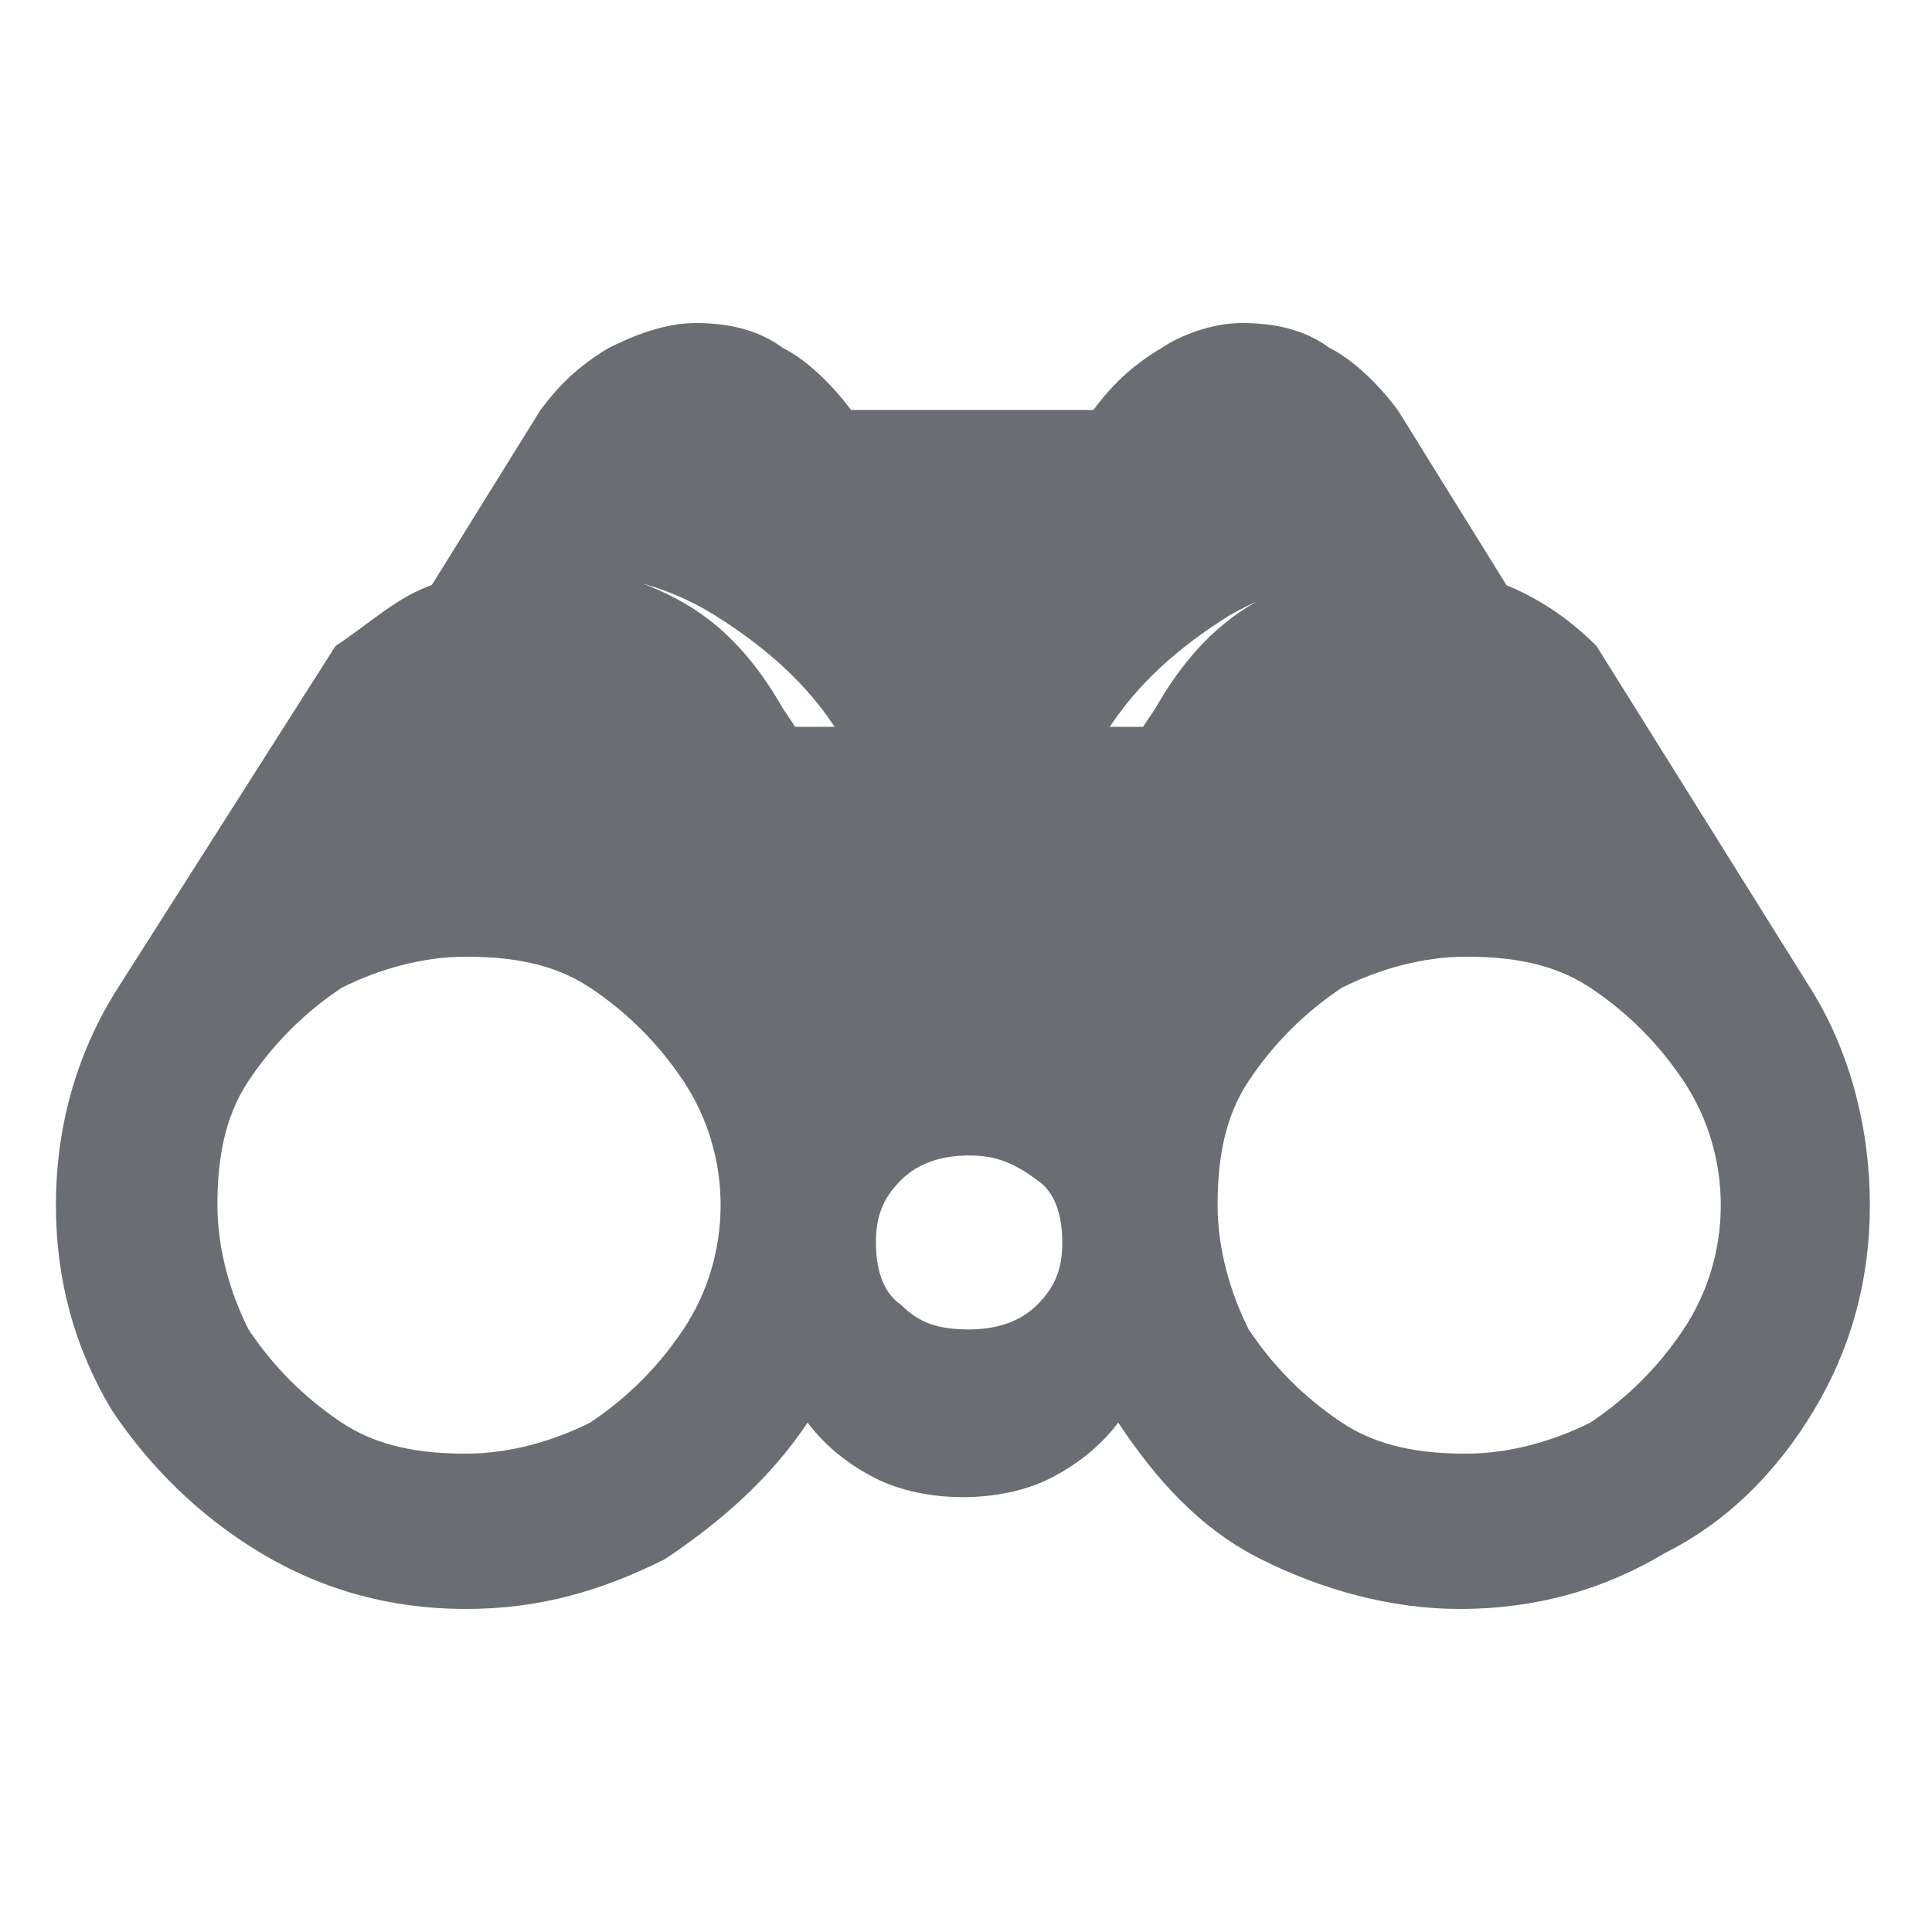 <?xml version="1.0" encoding="utf-8"?>
<!-- Generator: Adobe Illustrator 25.2.0, SVG Export Plug-In . SVG Version: 6.00 Build 0)  -->
<svg version="1.1" id="Layer_1" xmlns="http://www.w3.org/2000/svg" xmlns:xlink="http://www.w3.org/1999/xlink" x="0px" y="0px"
	 viewBox="0 0 31.1 31.1" style="enable-background:new 0 0 31.1 31.1;" xml:space="preserve">
<style type="text/css">
	.st0{display:none;fill:#6A6D71;}
	.st1{fill:#6A6D71;}
	.st2{display:none;}
	.st3{display:inline;fill:#6A6D71;}
	.st4{display:inline;fill:#FFFFFF;}
</style>
<path class="st0" d="M24.7,6.4c0.7,0.7,0.7,1.7,0,2.4l-4.4,4.4l2.4,10.4l-1.6,1.6l-4.4-8.4l-4.4,4.4l0.4,2.8l-1.2,1.2l-2-3.6l-3.6-2
	l1.2-1.2l2.8,0.4l4.4-4.4L6,10l1.6-1.6l10.3,2.4l4.4-4.4C22.9,5.8,24,5.8,24.7,6.4z"/>
<path class="st0" d="M5.5,17.2h22.7c0.2,0,0.4,0.1,0.6,0.3c0.2,0.2,0.2,0.4,0.3,0.6V24h-3.4v-3.4H5.5V24H2.1V8
	c0-0.2,0.1-0.4,0.3-0.6C2.6,7.2,2.7,7.2,3,7.2h1.7c0.2,0,0.4,0.1,0.6,0.2S5.5,7.8,5.5,8V17.2z M13,13c0-0.9-0.3-1.7-1-2.4
	c-0.7-0.7-1.5-1-2.4-1c-0.9,0-1.7,0.3-2.4,1c-0.7,0.7-1,1.5-1,2.4c0,0.9,0.3,1.7,1,2.4c0.6,0.7,1.4,1,2.4,1c1,0,1.7-0.3,2.4-1
	C12.7,14.8,13,14,13,13z M29,16.4v-0.8c0-1.4-0.5-2.6-1.5-3.6c-1-1-2.2-1.5-3.6-1.5h-9.2c-0.2,0-0.4,0.1-0.6,0.2
	c-0.2,0.2-0.2,0.4-0.3,0.6v5.1H29z"/>
<path class="st0" d="M26.2,13.3l-2.2-5.4c-0.2-0.6-0.5-1-1-1.3C22.6,6.2,21.9,6,21.2,6h-3V4.7c0-0.3-0.1-0.5-0.2-0.6
	c-0.1-0.1-0.3-0.2-0.6-0.2h-3.5c-0.3,0-0.5,0.1-0.6,0.2C13.1,4.2,13,4.4,13,4.7V6h-3C9.2,6,8.6,6.2,8,6.6C7.6,6.9,7.3,7.4,7,7.9
	l-2.2,5.4c-0.3,0-0.6,0.2-1,0.4c-0.4,0.3-0.7,0.6-0.9,1c-0.3,0.5-0.4,1-0.4,1.6v6.9h2.1v2.2c0,0.6,0.2,1.1,0.6,1.5
	c0.4,0.3,0.8,0.5,1.3,0.5c0.5,0,1-0.2,1.3-0.5c0.4-0.4,0.6-0.9,0.6-1.5v-2.2h14v2.2c0,0.6,0.2,1.1,0.6,1.5c0.4,0.3,0.8,0.5,1.3,0.5
	c0.5,0,1-0.2,1.3-0.5c0.4-0.4,0.6-0.9,0.6-1.5v-2.2h2.1v-6.9c0-0.6-0.1-1.1-0.4-1.6c-0.2-0.4-0.5-0.7-0.9-1
	C26.9,13.5,26.5,13.4,26.2,13.3z M6.7,18.9c-0.5,0-0.9-0.2-1.3-0.5C5,18,4.9,17.6,4.9,17.1c0-0.5,0.2-0.9,0.5-1.3
	c0.4-0.4,0.8-0.5,1.3-0.5s0.9,0.2,1.3,0.5c0.4,0.4,0.5,0.8,0.5,1.3c0,0.5-0.2,0.9-0.5,1.3C7.6,18.7,7.2,18.9,6.7,18.9z M15.6,13.2
	H7.1L8.7,9C8.9,8.7,9,8.5,9.2,8.3C9.3,8.1,9.6,8,9.9,8h11.3c0.3,0,0.6,0.1,0.8,0.3c0.2,0.2,0.3,0.4,0.4,0.7l1.6,4.2H15.6z
	 M24.5,18.9c-0.5,0-0.9-0.2-1.3-0.5c-0.4-0.4-0.5-0.8-0.5-1.3c0-0.5,0.2-0.9,0.5-1.3c0.4-0.4,0.8-0.5,1.3-0.5c0.5,0,0.9,0.2,1.3,0.5
	c0.4,0.4,0.5,0.8,0.5,1.3c0,0.5-0.2,0.9-0.5,1.3C25.4,18.8,25,18.9,24.5,18.9z"/>
<path class="st1" d="M6.9,9.5l1.8-2.9c0.3-0.4,0.6-0.7,1.1-1c0.4-0.2,0.9-0.4,1.4-0.4c0.5,0,1,0.1,1.4,0.4c0.4,0.2,0.8,0.6,1.1,1
	h3.9c0.3-0.4,0.6-0.7,1.1-1C19,5.4,19.5,5.2,20,5.2c0.5,0,1,0.1,1.4,0.4c0.4,0.2,0.8,0.6,1.1,1l1.8,2.9c-0.6-0.2-1.2-0.3-1.8-0.3
	c-0.9,0-1.8,0.2-2.7,0.7c-0.8,0.5-1.5,1.1-2,1.9h-4.3c-0.5-0.8-1.2-1.4-2-1.9c-0.8-0.5-1.7-0.7-2.7-0.7C8.1,9.2,7.5,9.3,6.9,9.5z
	 M30.1,19.4c0,1.2-0.3,2.3-0.9,3.3c-0.6,1-1.4,1.8-2.4,2.3c-1,0.6-2.1,0.9-3.3,0.9c-1.1,0-2.2-0.3-3.2-0.8c-1-0.5-1.7-1.3-2.3-2.2
	c-0.3,0.4-0.7,0.7-1.1,0.9c-0.4,0.2-0.9,0.3-1.4,0.3c-0.5,0-1-0.1-1.4-0.3c-0.4-0.2-0.8-0.5-1.1-0.9c-0.6,0.9-1.4,1.6-2.3,2.2
	c-1,0.5-2,0.8-3.2,0.8c-1.2,0-2.3-0.3-3.3-0.9c-1-0.6-1.8-1.4-2.4-2.3c-0.6-1-0.9-2.1-0.9-3.3c0-1.2,0.3-2.4,1-3.5l3.5-5.5
	C6,10,6.4,9.6,7,9.4c0.5-0.2,1.1-0.3,1.7-0.3c0.8,0,1.6,0.2,2.3,0.6c0.7,0.4,1.2,1,1.6,1.7l0.2,0.3h5.6l0.2-0.3
	c0.4-0.7,0.9-1.3,1.6-1.7c0.7-0.4,1.5-0.6,2.3-0.6c0.6,0,1.2,0.1,1.7,0.3s1,0.5,1.5,1l3.5,5.6C29.8,17,30.1,18.2,30.1,19.4z
	 M11.6,19.4c0-0.7-0.2-1.4-0.6-2c-0.4-0.6-0.9-1.1-1.5-1.5c-0.6-0.4-1.3-0.5-2-0.5s-1.4,0.2-2,0.5c-0.6,0.4-1.1,0.9-1.5,1.5
	c-0.4,0.6-0.5,1.3-0.5,2c0,0.7,0.2,1.4,0.5,2c0.4,0.6,0.9,1.1,1.5,1.5c0.6,0.4,1.3,0.5,2,0.5s1.4-0.2,2-0.5c0.6-0.4,1.1-0.9,1.5-1.5
	C11.4,20.8,11.6,20.1,11.6,19.4z M15.6,18.6c-0.4,0-0.8,0.1-1.1,0.4c-0.3,0.3-0.4,0.6-0.4,1c0,0.4,0.1,0.8,0.4,1
	c0.3,0.3,0.6,0.4,1.1,0.4c0.4,0,0.8-0.1,1.1-0.4c0.3-0.3,0.4-0.6,0.4-1c0-0.4-0.1-0.8-0.4-1C16.3,18.7,16,18.6,15.6,18.6z
	 M27.7,19.4c0-0.7-0.2-1.4-0.6-2c-0.4-0.6-0.9-1.1-1.5-1.5c-0.6-0.4-1.3-0.5-2-0.5c-0.7,0-1.4,0.2-2,0.5c-0.6,0.4-1.1,0.9-1.5,1.5
	c-0.4,0.6-0.5,1.3-0.5,2c0,0.7,0.2,1.4,0.5,2c0.4,0.6,0.9,1.1,1.5,1.5c0.6,0.4,1.3,0.5,2,0.5c0.7,0,1.4-0.2,2-0.5
	c0.6-0.4,1.1-0.9,1.5-1.5C27.5,20.8,27.7,20.1,27.7,19.4z"/>
<path class="st0" d="M12.9,13.8c-0.3-0.3-0.5-0.7-0.6-1.2c-0.1-0.3-0.1-0.8-0.1-1.5c0-0.7,0-1.2,0-1.6c-0.1-0.6-0.2-1.2-0.4-1.7
	c-0.3-0.6-0.7-1.2-1.2-1.8c-0.8-0.9-1.8-1.5-3-2C6.4,3.5,5.3,3.3,4.3,3.3S2.4,3.5,1.9,4C1.4,4.6,1.2,5.4,1.2,6.4s0.2,2.2,0.7,3.4
	c0.5,1.2,1.1,2.3,1.9,3.1c0.6,0.6,1.1,1,1.7,1.3c0.5,0.2,1.1,0.4,1.7,0.4c0.3,0,0.8,0,1.5,0c0.7,0,1.1,0,1.4,0
	c0.5,0.1,0.9,0.3,1.2,0.6c0.5,0.5,3,3.4,7.6,8.7c2.6,3,3.9,4.5,4.1,4.7c0.3,0.3,0.7,0.5,1.2,0.5c0.5,0,0.9-0.2,1.3-0.6
	c0.4-0.4,0.6-0.8,0.6-1.3c0-0.5-0.1-0.9-0.5-1.3c-0.2-0.2-1.7-1.7-4.7-4.4C16.1,16.9,13.3,14.3,12.9,13.8z M29.8,6
	c-0.1-0.1-0.2-0.1-0.3-0.2c-0.1,0-0.2,0-0.3,0.1l-5.3,5.5c-0.1,0.1-0.2,0.1-0.3,0.1c-0.1,0-0.2-0.1-0.3-0.2
	c-0.1-0.1-0.1-0.2-0.1-0.3c0-0.1,0-0.2,0.1-0.3l5.3-5.5c0.1-0.1,0.1-0.2,0.1-0.3c0-0.1-0.1-0.2-0.2-0.3c-0.1-0.1-0.2-0.1-0.3-0.1
	c-0.1,0-0.2,0-0.2,0.1l-5.3,5.5c-0.1,0.1-0.1,0.1-0.2,0.1c-0.1,0-0.2-0.1-0.3-0.1h0C22,9.9,22,9.8,22,9.7c0-0.1,0-0.2,0.1-0.3
	L27.4,4c0.1-0.1,0.1-0.2,0.1-0.3c0-0.1-0.1-0.2-0.1-0.3c-0.1-0.1-0.2-0.1-0.3-0.2c-0.1,0-0.2,0-0.3,0.1l-5.3,5.5
	c-0.1,0.1-0.2,0.1-0.3,0.1c-0.1,0-0.2-0.1-0.3-0.2v0c-0.1-0.1-0.1-0.2-0.1-0.3c0-0.1,0-0.2,0.1-0.3l5.3-5.5c0.1-0.1,0.1-0.2,0.1-0.3
	c0-0.1-0.1-0.2-0.2-0.3C26,2,25.9,2,25.8,2c-0.1,0-0.2,0-0.3,0.1l-6.8,7.1c-0.2,0.2-0.3,0.5-0.4,0.9c0,0.2,0,0.6,0,1
	c0,0.5,0,0.8,0,1c-0.1,0.4-0.2,0.7-0.4,0.9L17,13.8c-0.6,0.6-1.1,1.1-1.7,1.6c0.4,0.3,1,0.9,1.7,1.6l1.5-1.6l0.8-0.8
	c0.2-0.2,0.5-0.4,0.9-0.5c0.2,0,0.6,0,1,0c0.4,0,0.8,0,1,0c0.3-0.1,0.6-0.2,0.8-0.4l6.8-7.1c0.1-0.1,0.1-0.2,0.1-0.3
	C29.9,6.2,29.9,6.1,29.8,6z M4.1,25.9c-0.3,0.3-0.5,0.8-0.5,1.3c0,0.5,0.2,1,0.6,1.3c0.4,0.4,0.8,0.6,1.3,0.6c0.5,0,0.9-0.1,1.2-0.5
	c0.1-0.1,1.2-1.3,3.1-3.6l4.6-5.3c-0.6-0.7-1.2-1.4-1.8-2l-3.9,3.6C5.9,24.2,4.3,25.7,4.1,25.9z"/>
<g class="st2">
	<circle class="st3" cx="15.6" cy="13.9" r="7.9"/>
	<path class="st3" d="M22.9,1.3H8.3C6.6,1.3,5,2.7,5,4.6v21.9c0,1.7,1.4,3.3,3.3,3.3h14.5c1.7,0,3.3-1.4,3.3-3.3V4.6
		C26.1,2.7,24.7,1.3,22.9,1.3z M21.4,25H9.9c-0.6,0-1-0.4-1-1c0-0.6,0.4-1,1-1h11.5c0.6,0,1,0.4,1,1C22.5,24.5,22.1,25,21.4,25z
		 M15.6,21.4c-3.9,0-7-3.2-7-7s3.2-7,7-7s7,3.2,7,7S19.5,21.4,15.6,21.4z"/>
	<path class="st4" d="M15.6,18.8c-0.9,0-1.7-0.1-2.4-0.4c-0.7-0.3-1.4-0.7-2-1.3c-0.4-0.6-0.9-1.3-1.3-2c-0.3-0.7-0.4-1.6-0.4-2.4
		s0.1-1.7,0.4-2.4c0.3-0.7,0.7-1.4,1.3-2c0.6-0.6,1.1-1,2-1.3c0.7-0.3,1.6-0.4,2.4-0.4c0.9,0,1.7,0.1,2.4,0.4s1.4,0.7,2,1.3
		c0.6,0.6,1,1.1,1.3,2c0.3,0.7,0.4,1.6,0.4,2.4s-0.1,1.7-0.4,2.4c-0.3,0.7-0.7,1.4-1.3,2c-0.6,0.6-1.1,1-2,1.3
		C17.2,18.6,16.5,18.8,15.6,18.8z M15.6,18.1c1.6,0,2.9-0.6,3.9-1.6c1-1,1.6-2.3,1.6-3.9c0-0.1,0-0.1,0-0.3c0-0.1,0-0.1,0-0.3
		c0,0.3-0.1,0.6-0.4,0.7c-0.1,0.1-0.4,0.3-0.7,0.3h-1.7c-0.3,0-0.6-0.1-0.9-0.3c-0.1-0.1-0.3-0.4-0.3-0.7v-0.6h-2.3v-1.1
		c0-0.3,0.1-0.6,0.3-0.9c0.3-0.3,0.4-0.3,0.9-0.3h0.6V8.6c0-0.3,0.1-0.6,0.3-0.7c0.3-0.1,0.4-0.3,0.7-0.3c-0.3-0.1-0.6-0.1-1-0.3
		c-0.3,0-0.7-0.1-1-0.1c-1.6,0-2.9,0.6-3.9,1.6s-1.4,2.3-1.4,3.9v0.1v0.1h3c0.7,0,1.1,0.3,1.6,0.7c0.4,0.4,0.7,1,0.7,1.6v0.6h-1.7
		v1.9c0.3,0.1,0.6,0.1,0.9,0.3S15.3,18.1,15.6,18.1z"/>
</g>
</svg>

